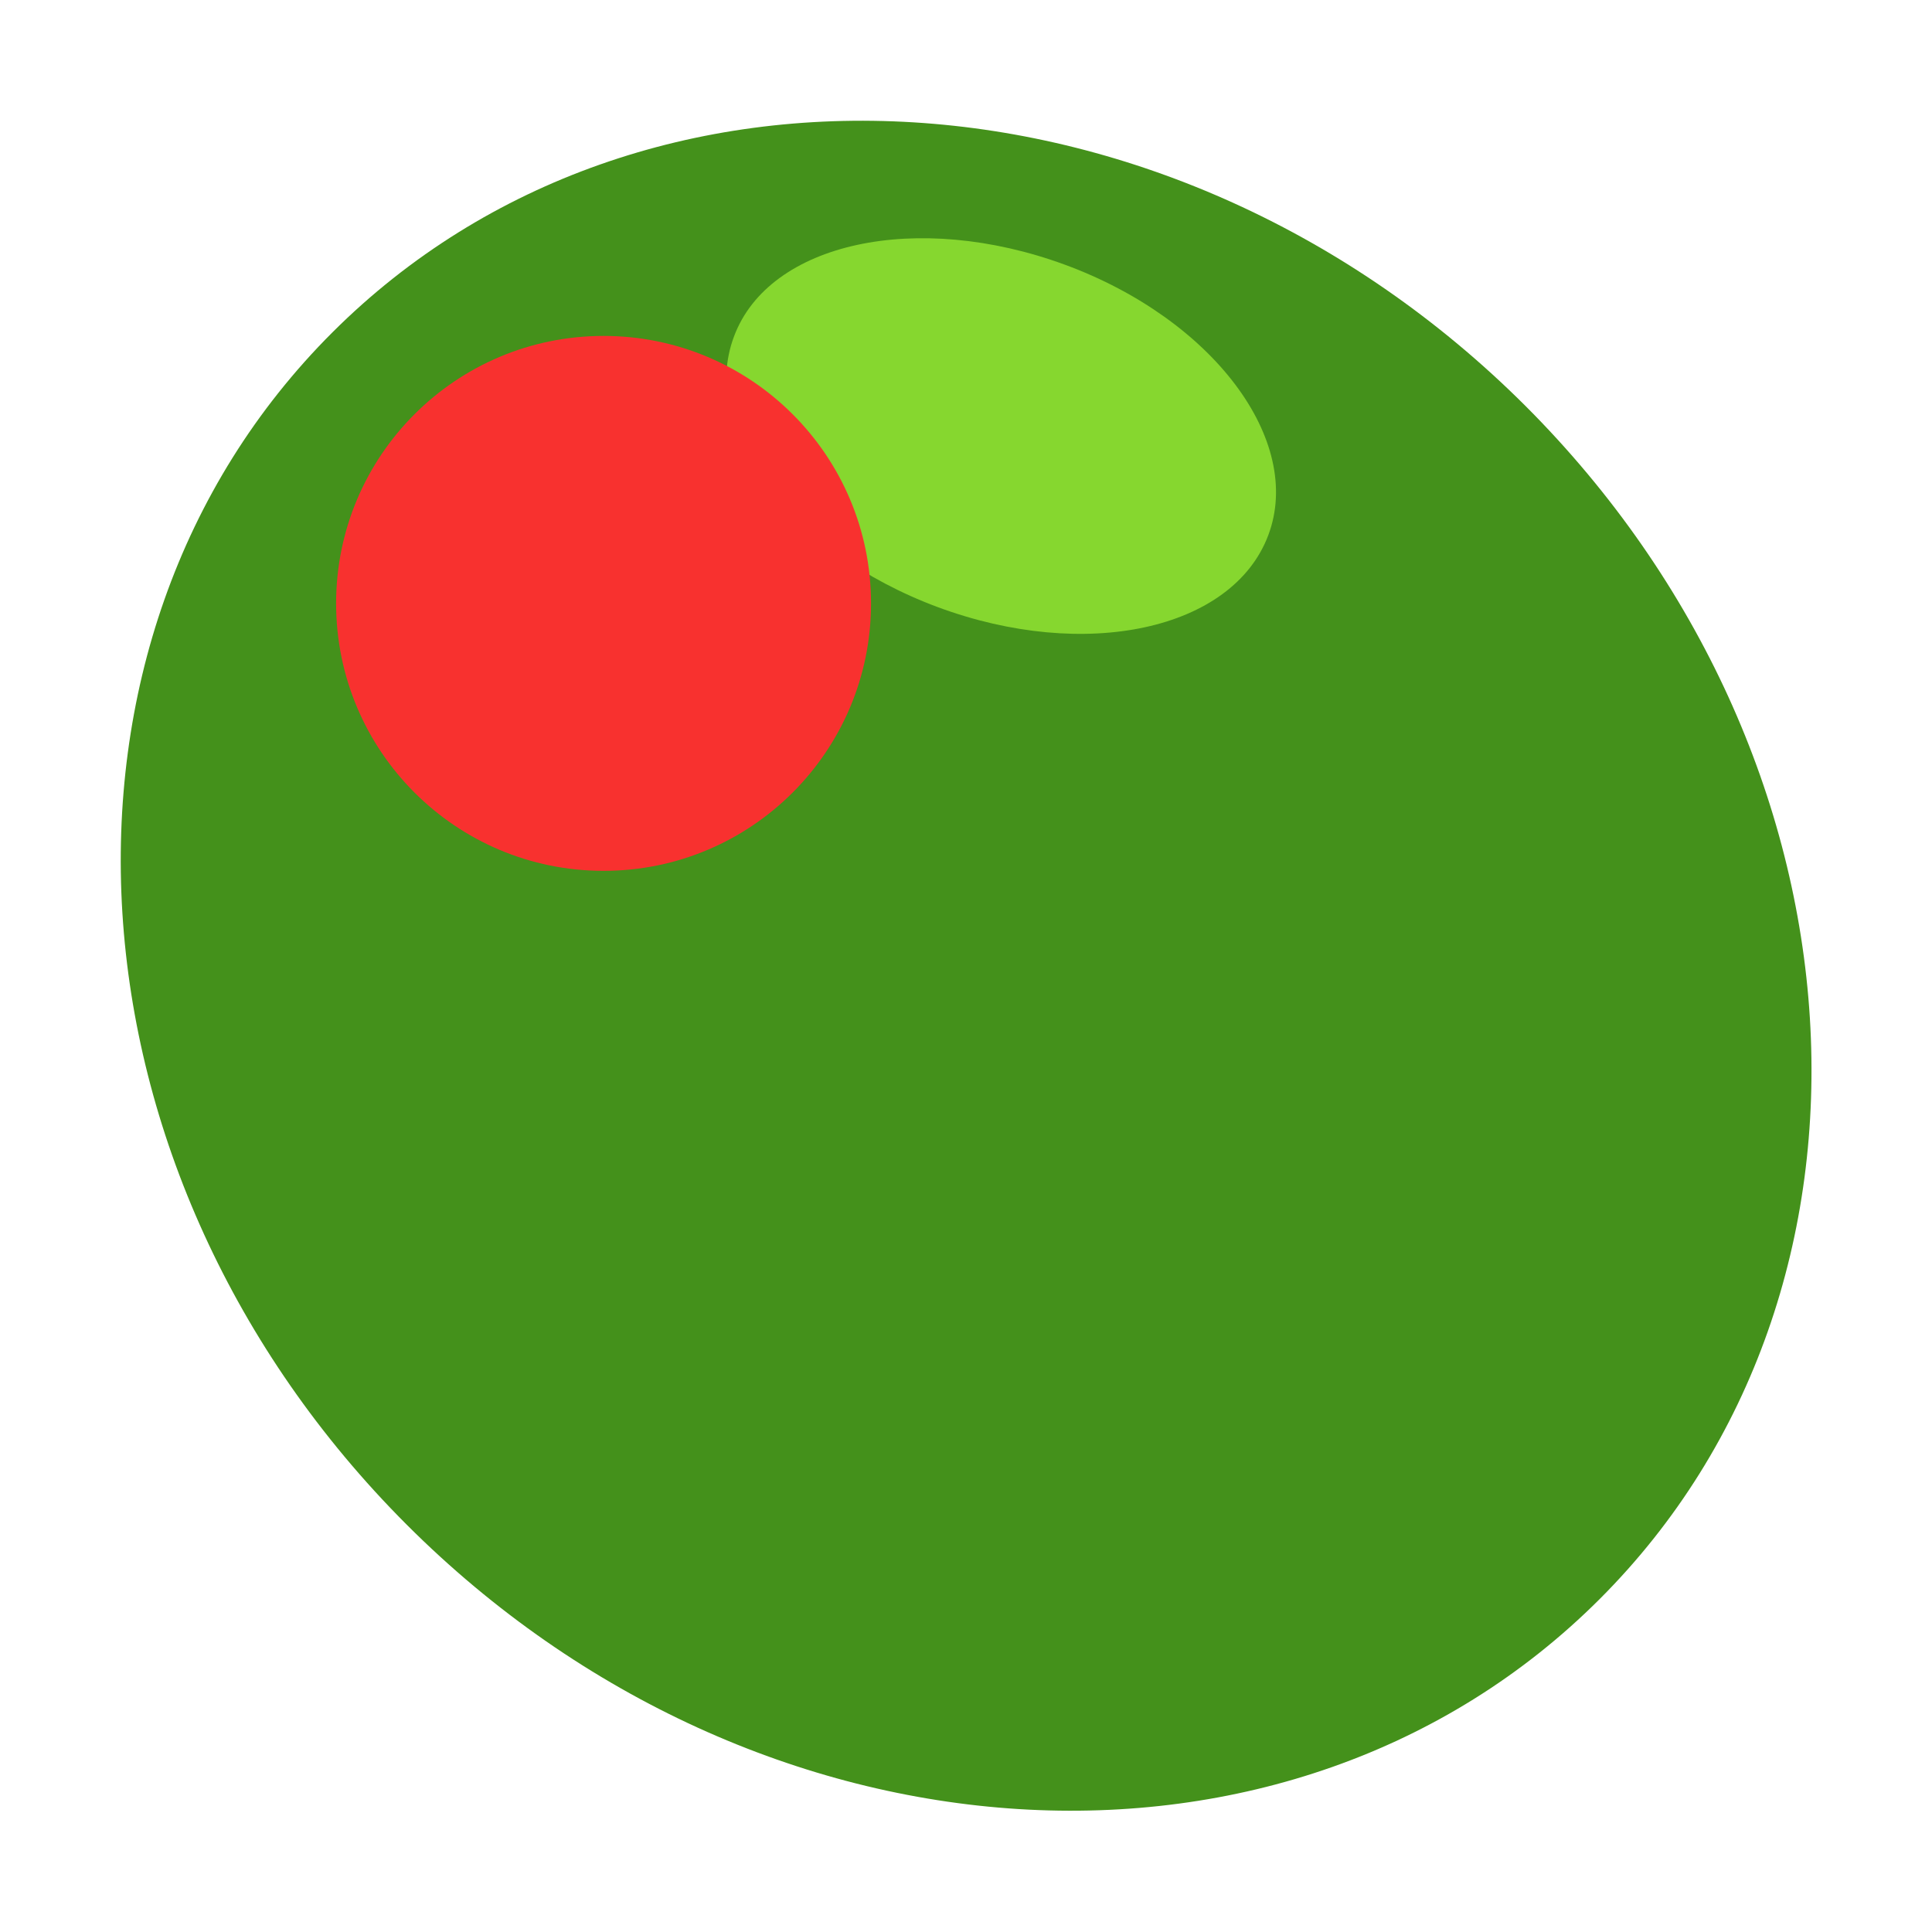 <svg width="32" height="32" viewBox="0 0 32 32" fill="none" xmlns="http://www.w3.org/2000/svg">
<path d="M25.267 6.724C31.067 12.524 31.617 21.364 26.497 26.484C21.377 31.604 12.537 31.054 6.737 25.254C0.937 19.454 0.387 10.614 5.507 5.504C10.627 0.394 19.467 0.934 25.267 6.724Z" fill="#44911B"/>
<path d="M15.527 10.054C13.087 9.144 11.567 7.144 12.157 5.574C12.737 4.014 15.187 3.484 17.637 4.384C20.087 5.284 21.597 7.294 21.007 8.864C20.417 10.434 17.977 10.964 15.527 10.054Z" fill="#86D72F"/>
<path d="M9.997 14.424C12.444 14.424 14.427 12.441 14.427 9.994C14.427 7.548 12.444 5.564 9.997 5.564C7.551 5.564 5.567 7.548 5.567 9.994C5.567 12.441 7.551 14.424 9.997 14.424Z" fill="#F8312F"/>
</svg>
